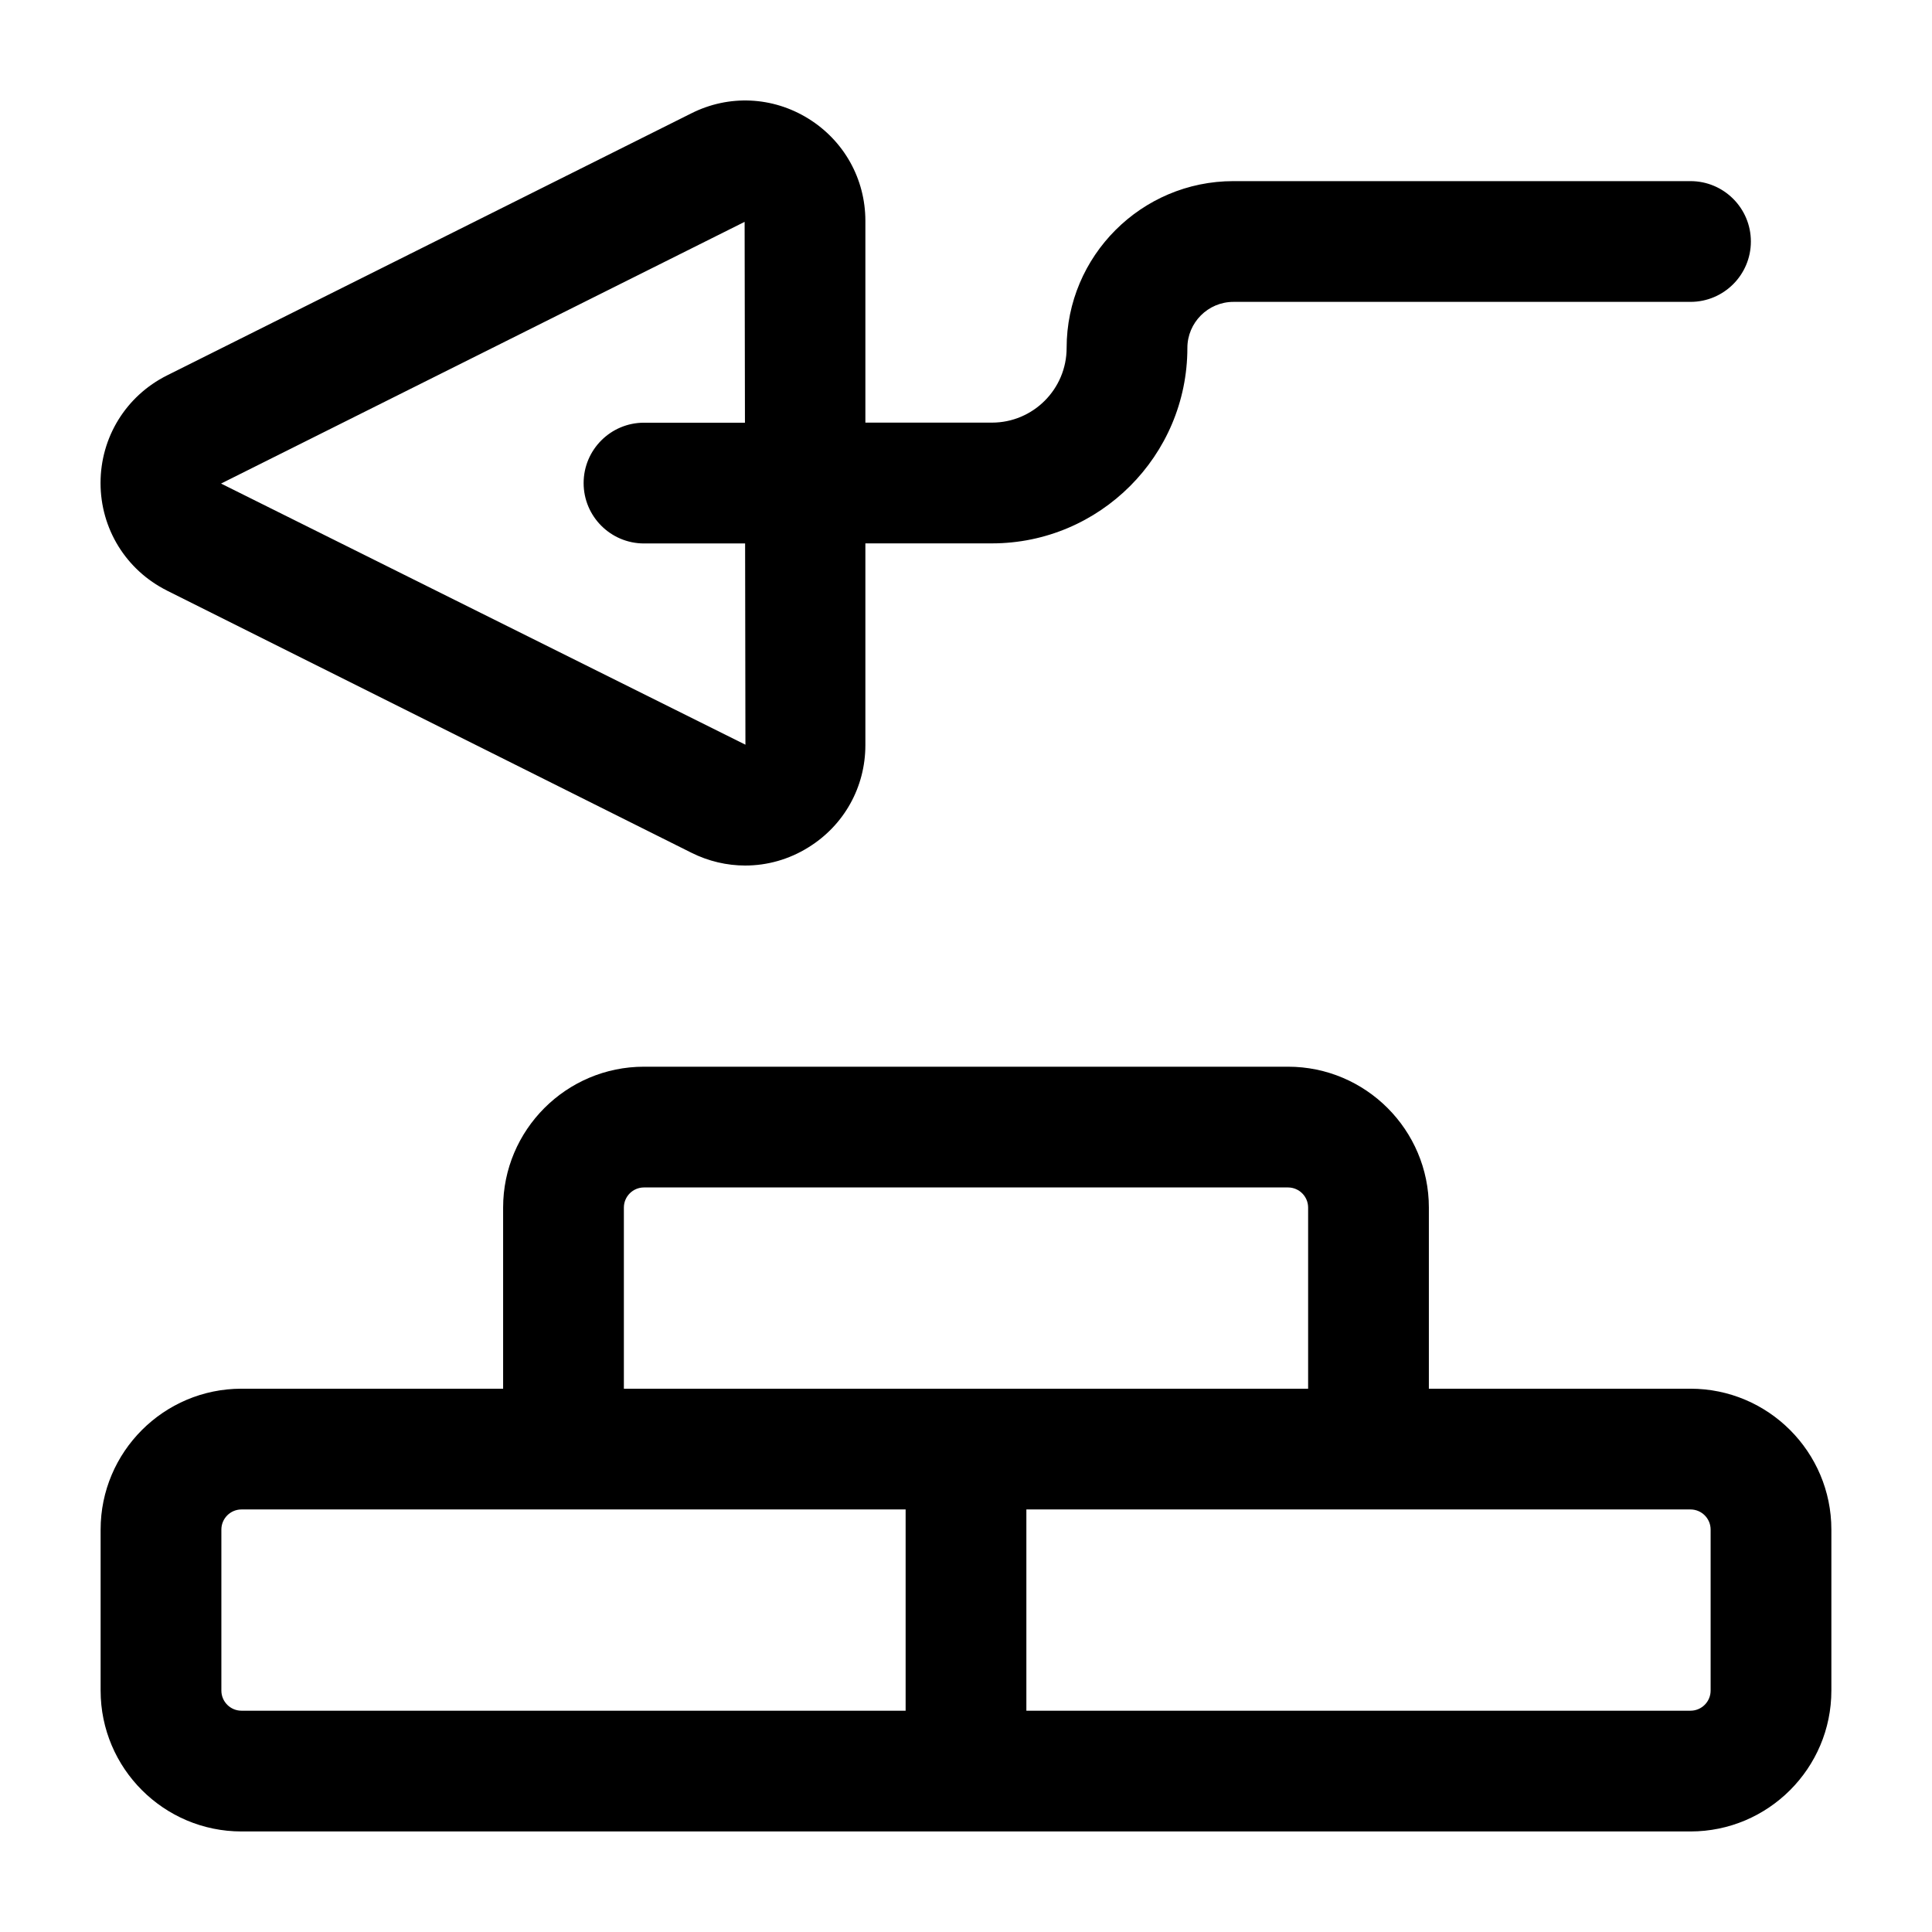 <svg xmlns="http://www.w3.org/2000/svg" id="a" width="24" height="24" viewBox="0 0 24 24"><path d="m2.075,7.337l6.514,3.256c.212.106.441.159.668.159.272,0,.543-.075.784-.225.444-.274.709-.749.709-1.271v-2.506h1.572c1.339,0,2.428-1.089,2.428-2.428,0-.315.257-.572.572-.572h5.678c.414,0,.75-.336.75-.75s-.336-.75-.75-.75h-5.678c-1.143,0-2.072.93-2.072,2.072,0,.512-.416.928-.928.928h-1.572v-2.506c0-.521-.265-.996-.709-1.271-.443-.274-.986-.3-1.453-.065l-6.514,3.256c-.509.255-.825.768-.825,1.336s.316,1.081.825,1.336Zm7.175-4.581l.004,2.495h-1.254c-.414,0-.75.336-.75.75s.336.75.75.75h1.256l.004,2.5-6.514-3.244,6.504-3.251Zm11.75,14.495h-3.25v-2.25c0-.965-.785-1.75-1.75-1.75h-8c-.965,0-1.75.785-1.75,1.75v2.25h-3.25c-.965,0-1.75.785-1.75,1.75v2c0,.965.785,1.75,1.75,1.75h18c.965,0,1.75-.785,1.75-1.75v-2c0-.965-.785-1.75-1.75-1.75Zm-9.75,4H3c-.138,0-.25-.112-.25-.25v-2c0-.138.112-.25.25-.25h8.25v2.5Zm-3.5-4v-2.25c0-.138.112-.25.25-.25h8c.138,0,.25.112.25.25v2.25H7.75Zm13.5,3.75c0,.138-.112.25-.25.25h-8.25v-2.5h8.25c.138,0,.25.112.25.25v2Z" stroke-width="0"></path></svg>